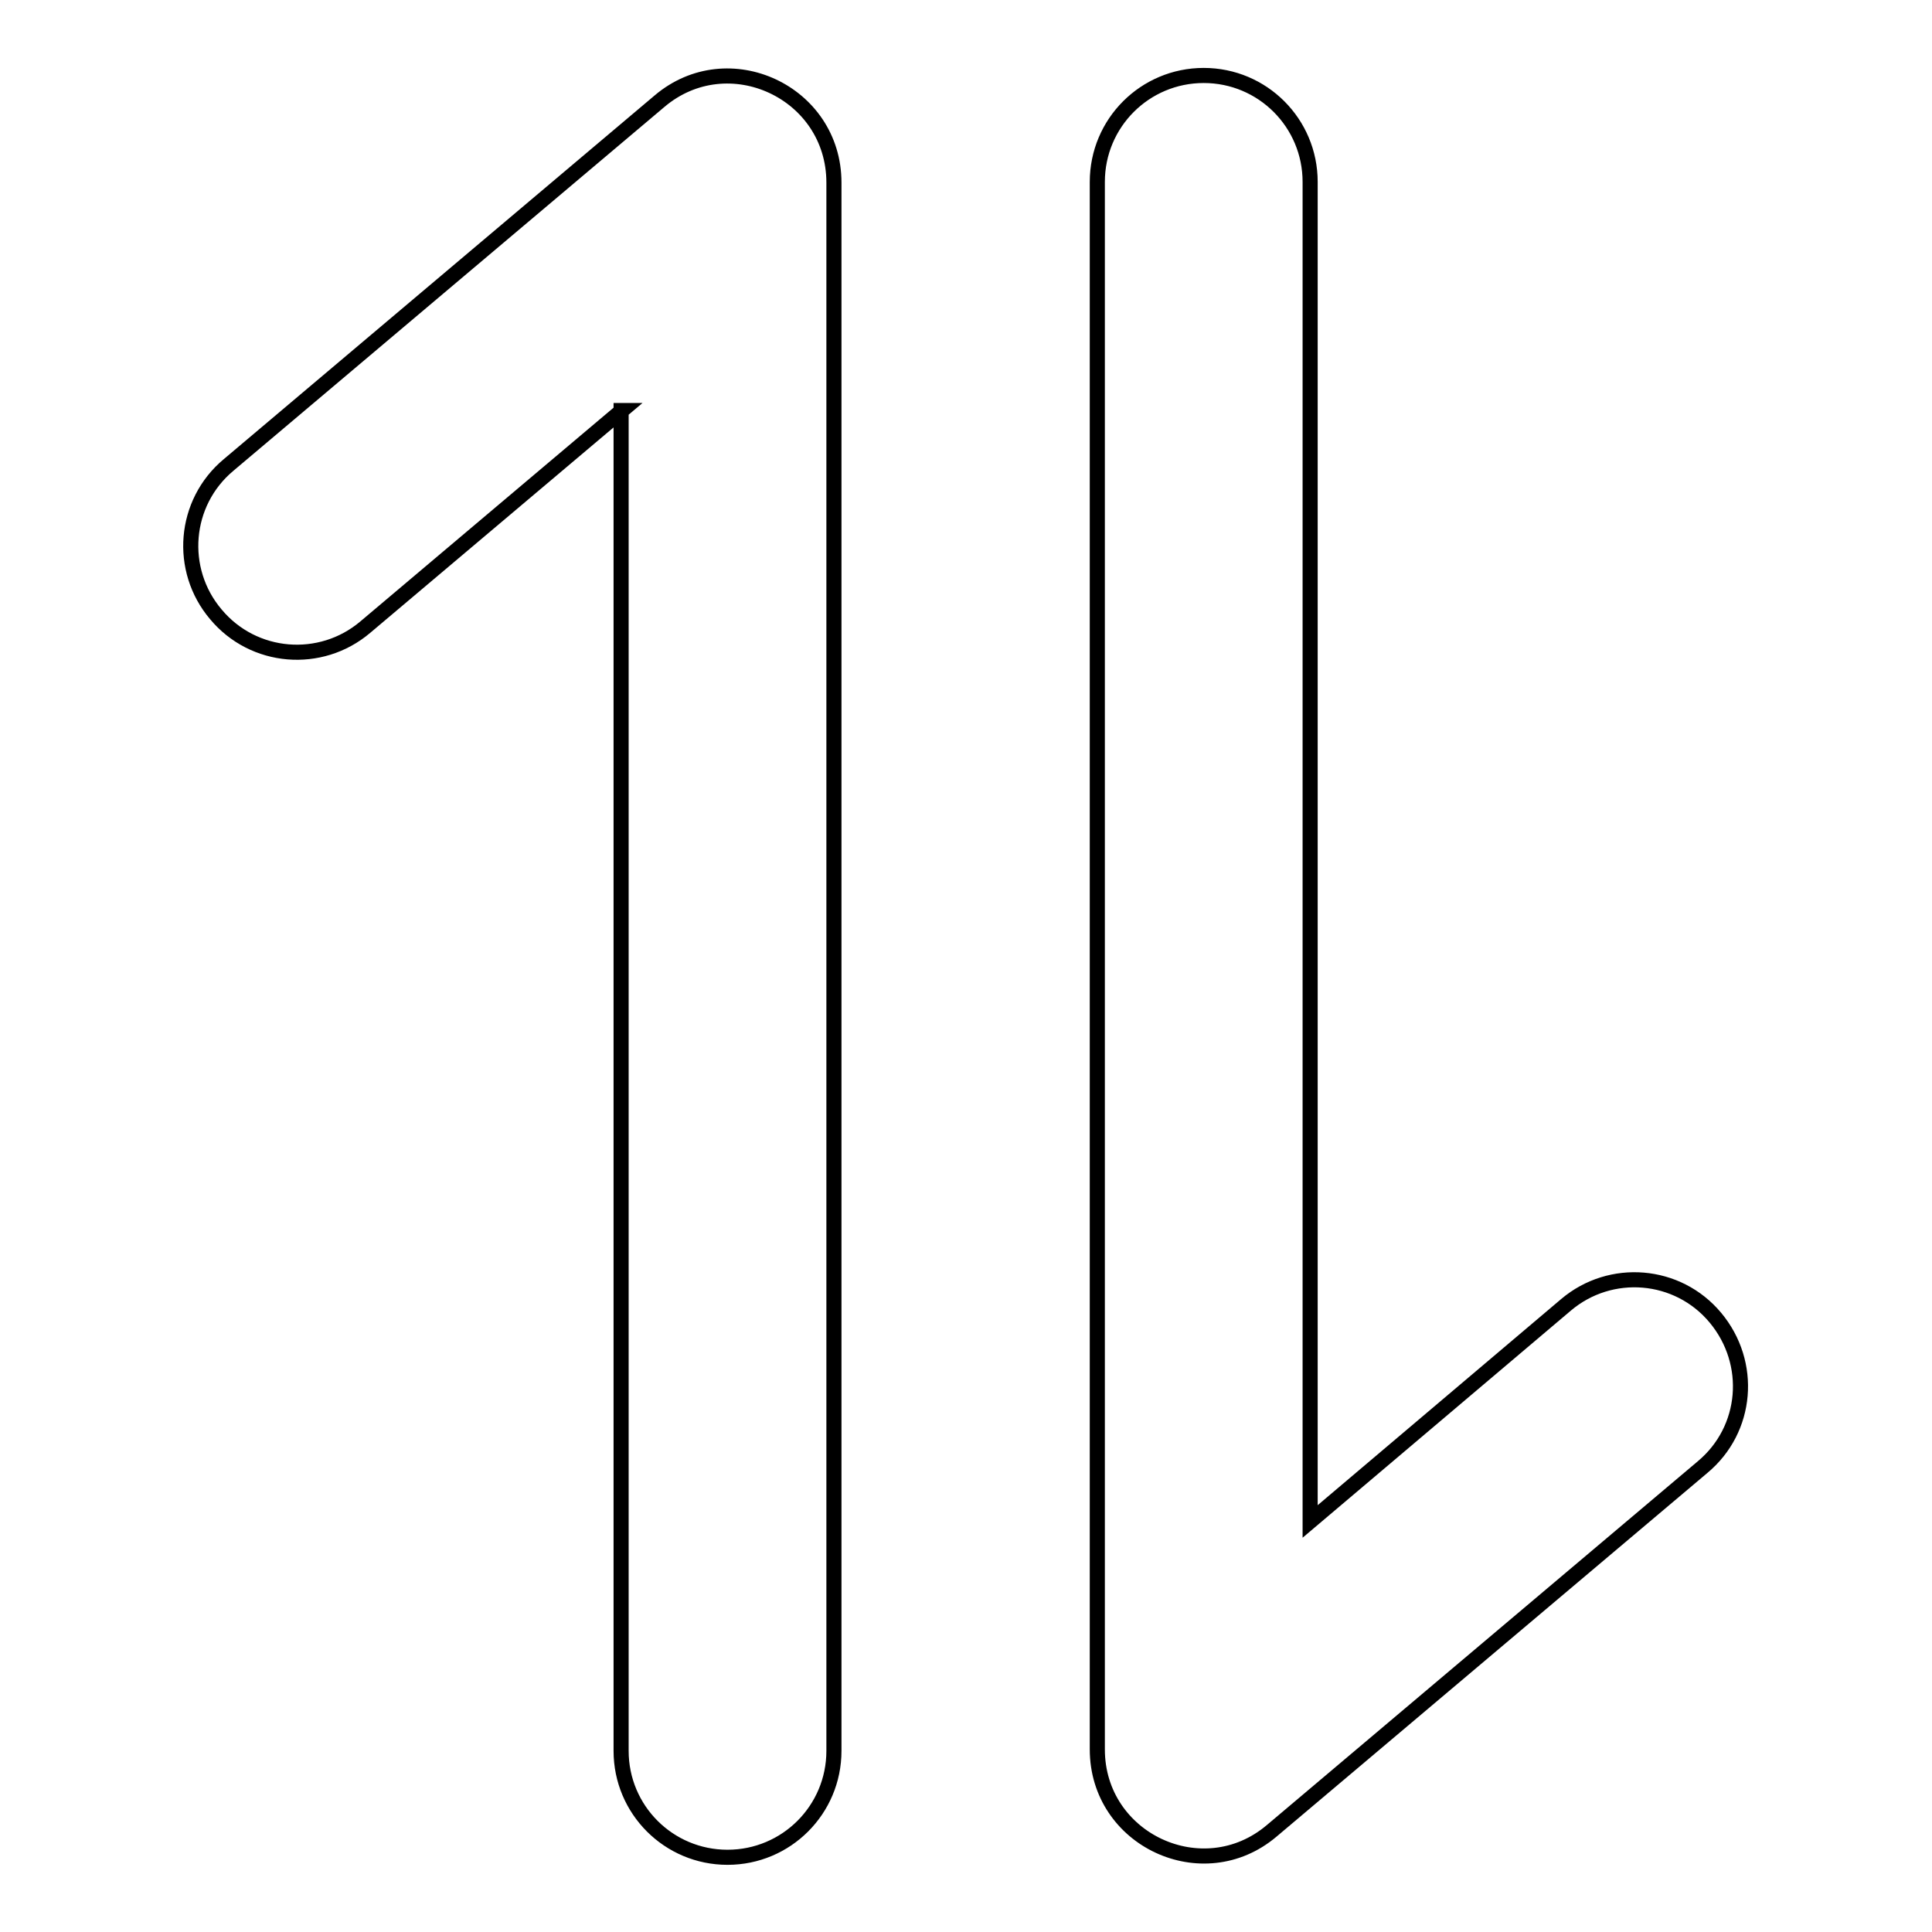 <?xml version="1.0" encoding="utf-8"?>
<!-- Svg Vector Icons : http://www.onlinewebfonts.com/icon -->
<!DOCTYPE svg PUBLIC "-//W3C//DTD SVG 1.1//EN" "http://www.w3.org/Graphics/SVG/1.1/DTD/svg11.dtd">
<svg version="1.1" xmlns="http://www.w3.org/2000/svg" xmlns:xlink="http://www.w3.org/1999/xlink" x="0px" y="0px" viewBox="0 0 256 256" enable-background="new 0 0 256 256" xml:space="preserve">
<g> <path stroke-width="2" fill-opacity="0" stroke="#000000"  d="M82.4,54.4l-34,28.7c-5.9,5-14.8,4.3-19.8-1.7c-5-5.9-4.3-14.8,1.7-19.8l57.1-48.2 c9.1-7.7,23.1-1.2,23.1,10.8v207.8c0,7.8-6.3,14.1-14.1,14.1c-7.8,0-14.1-6.3-14.1-14.1V54.4z M207.5,172.9 c5.9-5,14.8-4.3,19.8,1.7s4.3,14.8-1.7,19.8l-57.1,48.2c-9.1,7.7-23.1,1.2-23.1-10.8V24.1c0-7.8,6.3-14.1,14.1-14.1 c7.8,0,14.1,6.3,14.1,14.1v177.5L207.5,172.9L207.5,172.9z"/></g>
</svg>